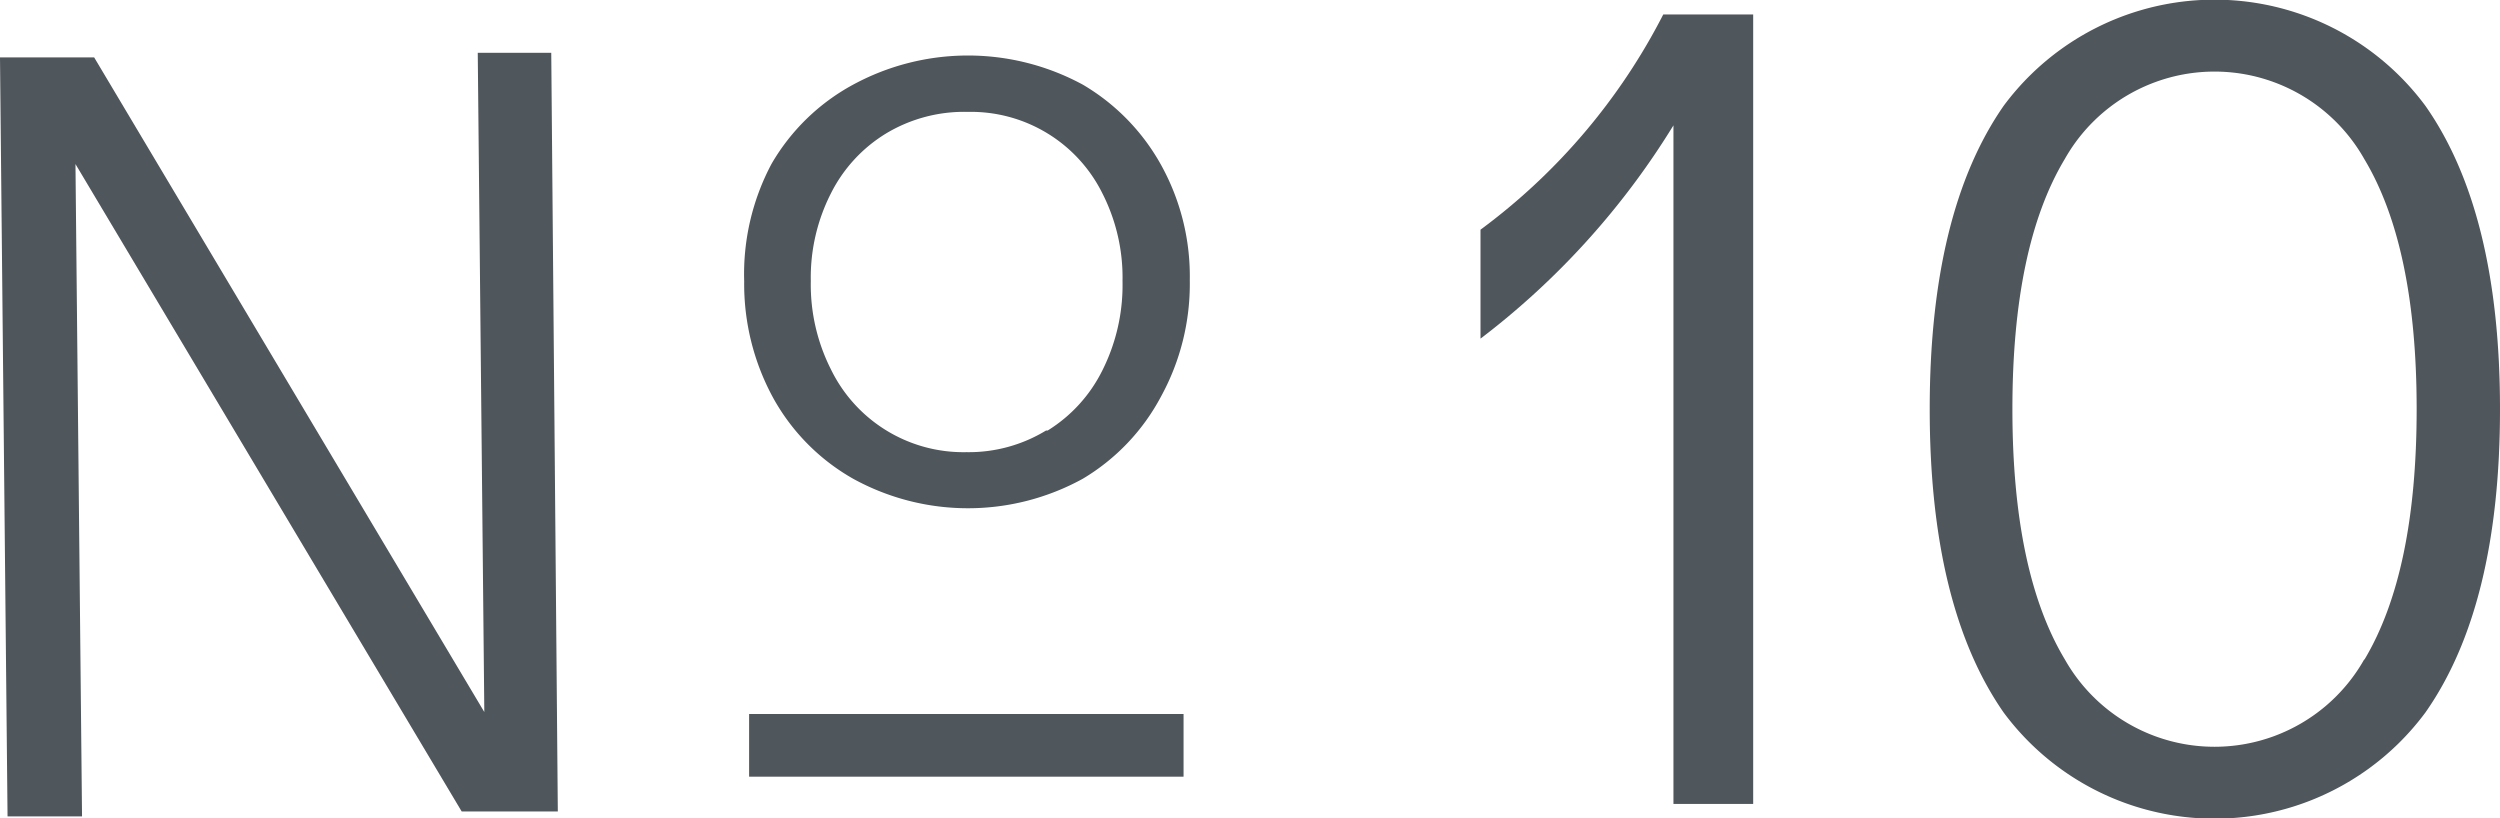 <svg xmlns="http://www.w3.org/2000/svg" viewBox="0 0 76.19 24.94"><defs><style>.cls-1{fill:#4f565c;}</style></defs><g id="レイヤー_2" data-name="レイヤー 2"><g id="レイヤー_1-2" data-name="レイヤー 1"><path class="cls-1" d="M14.76,21.7l-.2-20.09,2.24,0L17,24.73l-2.93,0L2.3,5l.2,19.88-2.27,0L0,1.75l2.87,0Z"/><path class="cls-1" d="M26,14.59a6.37,6.37,0,0,1-2.44-2.47,7.24,7.24,0,0,1-.88-3.55A7.15,7.15,0,0,1,23.51,5,6.38,6.38,0,0,1,26,2.58a7.34,7.34,0,0,1,7,0A6.48,6.48,0,0,1,35.37,5a7,7,0,0,1,.89,3.54,7.14,7.14,0,0,1-.88,3.55A6.41,6.41,0,0,1,33,14.59a7.26,7.26,0,0,1-7,0Zm5.93-1.47a4.51,4.51,0,0,0,1.67-1.84,5.79,5.79,0,0,0,.61-2.71,5.65,5.65,0,0,0-.61-2.67,4.47,4.47,0,0,0-4.1-2.49A4.61,4.61,0,0,0,27,4.07,4.5,4.5,0,0,0,25.32,5.9a5.65,5.65,0,0,0-.61,2.67,5.72,5.72,0,0,0,.61,2.68,4.49,4.49,0,0,0,4.13,2.53A4.52,4.52,0,0,0,31.88,13.12Z"/><path class="cls-1" d="M36.07,23.67H22.83V21.76H36.07Z"/><path class="cls-1" d="M53.43.44V24.5H51V3.82a23.79,23.79,0,0,1-5.88,6.5V7A18.8,18.8,0,0,0,50.69.44Z"/><path class="cls-1" d="M61.06,21.71q-2.25-3.24-2.25-9.24t2.25-9.24a8,8,0,0,1,12.86,0q2.27,3.24,2.27,9.24t-2.27,9.24a8,8,0,0,1-12.86,0Zm11-1.61q1.59-2.66,1.59-7.63T72.05,4.84a5.24,5.24,0,0,0-9.12,0q-1.6,2.66-1.6,7.63t1.6,7.63a5.24,5.24,0,0,0,9.12,0Z"/></g></g></svg>